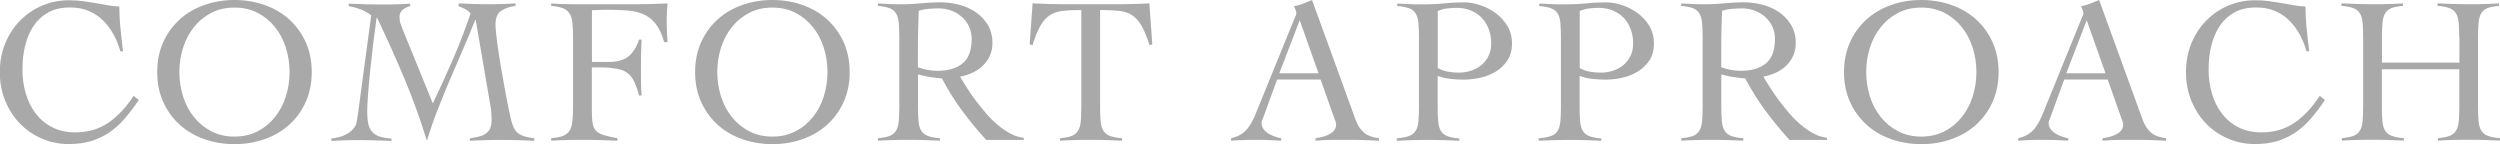 <?xml version="1.0" encoding="UTF-8"?>
<svg id="_レイヤー_2" data-name="レイヤー 2" xmlns="http://www.w3.org/2000/svg" width="274.02" height="15.79" viewBox="0 0 274.02 15.79">
  <defs>
    <style>
      .cls-1 {
        fill: #a9a9a9;
      }
    </style>
  </defs>
  <g id="_レイヤー_1-2" data-name="レイヤー 1">
    <g>
      <path class="cls-1" d="M13.18,5.58c-.2-.69-.46-1.32-.79-1.9-.33-.58-.72-1.08-1.17-1.51s-.97-.76-1.56-1c-.59-.24-1.25-.35-1.98-.35-.95,0-1.75.18-2.4.55-.66.37-1.19.86-1.61,1.49-.42.63-.72,1.35-.92,2.17s-.29,1.69-.29,2.61.12,1.79.37,2.62c.24.83.61,1.56,1.09,2.19.48.63,1.08,1.13,1.81,1.5.72.37,1.56.56,2.51.56,1.42,0,2.64-.36,3.67-1.08,1.03-.72,1.94-1.69,2.73-2.93l.57.46c-.52.78-1.04,1.46-1.56,2.06-.52.6-1.08,1.1-1.69,1.51-.61.41-1.27.72-1.99.94-.72.21-1.53.32-2.43.32-1.02,0-1.99-.19-2.91-.58-.92-.39-1.72-.93-2.4-1.62-.69-.69-1.23-1.53-1.64-2.49-.4-.97-.61-2.03-.61-3.19s.2-2.22.61-3.19c.4-.97.95-1.8,1.64-2.49.69-.69,1.49-1.24,2.4-1.62s1.88-.58,2.91-.58c.56,0,1.09.03,1.58.1s.96.14,1.41.22c.45.08.88.15,1.3.23.42.08.84.12,1.25.14,0,.32.01.69.03,1.12s.06.87.1,1.32c.05.45.09.89.14,1.33.05.43.09.81.14,1.13h-.32Z"/>
      <path class="cls-1" d="M17.23,7.9c0-1.24.23-2.34.68-3.32.45-.98,1.06-1.8,1.82-2.48.76-.68,1.66-1.2,2.69-1.56,1.03-.36,2.12-.54,3.28-.54s2.25.18,3.28.54c1.03.36,1.93.88,2.69,1.56.76.68,1.37,1.51,1.82,2.48.45.98.68,2.08.68,3.32s-.23,2.34-.68,3.32c-.45.98-1.06,1.8-1.82,2.48-.76.68-1.66,1.2-2.69,1.56-1.03.36-2.13.54-3.28.54s-2.25-.18-3.28-.54c-1.03-.36-1.93-.88-2.69-1.56-.76-.68-1.37-1.51-1.82-2.48-.45-.98-.68-2.08-.68-3.32ZM19.66,7.9c0,.93.14,1.82.41,2.68.27.85.67,1.61,1.19,2.25.52.65,1.15,1.17,1.9,1.56.75.39,1.59.58,2.54.58s1.79-.19,2.54-.58c.75-.39,1.38-.91,1.9-1.56.52-.65.92-1.4,1.19-2.25.27-.85.41-1.75.41-2.68s-.14-1.82-.41-2.68c-.27-.85-.67-1.61-1.19-2.25-.52-.65-1.15-1.17-1.9-1.56s-1.59-.58-2.54-.58-1.79.19-2.54.58c-.75.39-1.38.91-1.9,1.56-.52.65-.92,1.4-1.19,2.25-.27.85-.41,1.75-.41,2.68Z"/>
      <path class="cls-1" d="M50.31.37c.55.03,1.1.05,1.65.07.55.02,1.1.02,1.65.02.49,0,.97,0,1.45-.02.48-.01.96-.04,1.45-.07v.27c-.64.09-1.17.27-1.58.55s-.62.77-.62,1.49c0,.38.06,1,.17,1.87.11.86.26,1.8.43,2.83.18,1.02.36,2.04.55,3.07.19,1.02.37,1.89.54,2.61.08.31.16.57.25.8.09.23.22.43.39.61.17.18.4.32.71.43.3.11.71.2,1.21.26v.27c-.61-.03-1.22-.05-1.82-.07-.6-.02-1.21-.02-1.82-.02s-1.15,0-1.71.02c-.56.01-1.13.04-1.71.07v-.27c.32-.05.63-.1.92-.17s.55-.17.77-.31c.22-.14.39-.32.51-.56.12-.24.18-.55.18-.95,0-.18,0-.43-.02-.73-.02-.31-.06-.66-.14-1.05l-1.58-9.22h-.05c-.43,1.1-.88,2.19-1.35,3.26-.47,1.08-.94,2.16-1.4,3.24-.46,1.08-.9,2.18-1.34,3.28-.44,1.11-.83,2.24-1.18,3.4h-.05c-.73-2.36-1.56-4.64-2.48-6.83-.92-2.19-1.91-4.38-2.96-6.58h-.05c-.12.84-.24,1.77-.37,2.79-.12,1.02-.23,2.02-.33,2.99-.1.97-.18,1.85-.24,2.66-.06.8-.09,1.4-.09,1.8,0,.5.03.94.1,1.3.07.37.2.67.4.92.2.24.47.43.81.55.34.12.79.2,1.34.23v.27c-.64-.03-1.27-.05-1.88-.07-.61-.02-1.24-.02-1.88-.02-.47,0-.94,0-1.41.02-.47.01-.94.04-1.41.07v-.27c.32-.03.64-.09.95-.18.31-.09.6-.22.86-.38.26-.16.48-.35.65-.57.18-.22.29-.48.33-.79.09-.53.18-1.09.25-1.68.08-.59.15-1.17.23-1.75l1.1-8.15c-.32-.26-.7-.47-1.14-.64-.44-.17-.88-.29-1.33-.37v-.27c.66.03,1.31.05,1.96.07.65.02,1.3.02,1.96.02.47,0,.94,0,1.41-.02.47-.01.93-.04,1.41-.07v.27c-.29.08-.56.2-.8.38-.24.18-.37.45-.37.84,0,.26.04.51.13.76.08.24.18.5.29.76l3.23,7.92c.78-1.62,1.52-3.24,2.22-4.86s1.34-3.29,1.92-5c-.17-.2-.37-.36-.6-.48-.23-.12-.47-.22-.71-.3v-.27Z"/>
      <path class="cls-1" d="M64.87,12.11c0,.61.03,1.09.09,1.43.06.34.19.61.38.81.19.2.47.35.84.46.37.11.86.22,1.49.34v.27c-.66-.03-1.3-.05-1.95-.07-.64-.02-1.29-.02-1.95-.02-.56,0-1.13,0-1.68.02-.56.01-1.12.04-1.68.07v-.27c.55-.05.98-.13,1.29-.25.31-.12.55-.31.72-.57.17-.26.27-.6.32-1.02.05-.42.07-.95.07-1.59v-7.64c0-.64-.02-1.17-.07-1.59-.05-.42-.15-.76-.32-1.02-.17-.26-.41-.45-.72-.57-.31-.12-.74-.21-1.29-.25v-.27c.21.02.5.03.85.05.35.02.71.03,1.09.03.37,0,.73.01,1.08.01h5.8c.78,0,1.46-.01,2.06-.03.6-.02,1.22-.04,1.88-.06-.03.32-.05.64-.07.95-.02.31-.02.62-.02.93,0,.4,0,.79.02,1.18s.04.78.07,1.18h-.37c-.24-.87-.56-1.54-.95-2.03-.39-.48-.85-.83-1.37-1.05s-1.13-.35-1.8-.4c-.67-.05-1.4-.07-2.2-.07-.26,0-.52,0-.78.02-.26.02-.53.02-.82.02v5.68h1.83c.92,0,1.62-.19,2.13-.57.5-.38.91-1.01,1.21-1.88h.27c-.05,1.04-.07,2.08-.07,3.11,0,.55,0,1.06.01,1.52,0,.47.03.97.06,1.5h-.27c-.15-.56-.31-1.03-.48-1.41-.17-.37-.37-.68-.61-.9-.24-.23-.52-.4-.86-.5-.34-.11-.75-.18-1.24-.23-.14-.01-.28-.03-.43-.03-.15,0-.31-.01-.48-.01h-1.08v4.74Z"/>
      <path class="cls-1" d="M76.19,7.9c0-1.24.23-2.34.68-3.32.45-.98,1.06-1.8,1.82-2.48.76-.68,1.66-1.2,2.69-1.56,1.03-.36,2.12-.54,3.28-.54s2.25.18,3.28.54c1.03.36,1.93.88,2.69,1.56.76.68,1.37,1.51,1.82,2.48.45.98.68,2.08.68,3.32s-.23,2.34-.68,3.32c-.45.98-1.06,1.8-1.82,2.48-.76.68-1.66,1.2-2.69,1.56-1.03.36-2.13.54-3.28.54s-2.25-.18-3.28-.54c-1.03-.36-1.93-.88-2.69-1.56-.76-.68-1.37-1.51-1.82-2.48-.45-.98-.68-2.08-.68-3.32ZM78.62,7.9c0,.93.14,1.82.41,2.68.27.85.67,1.61,1.19,2.25.52.65,1.15,1.17,1.9,1.56.75.39,1.59.58,2.54.58s1.79-.19,2.54-.58c.75-.39,1.38-.91,1.9-1.56.52-.65.92-1.4,1.19-2.25.27-.85.41-1.75.41-2.68s-.14-1.82-.41-2.68c-.27-.85-.67-1.61-1.19-2.25-.52-.65-1.15-1.17-1.9-1.56s-1.59-.58-2.54-.58-1.79.19-2.54.58c-.75.39-1.38.91-1.9,1.56-.52.65-.92,1.4-1.19,2.25-.27.85-.41,1.75-.41,2.68Z"/>
      <path class="cls-1" d="M112.22,15.34h-4.12c-.96-1.05-1.85-2.13-2.67-3.24-.82-1.11-1.54-2.28-2.19-3.51-.15,0-.35-.02-.58-.05-.24-.03-.48-.06-.73-.1-.25-.04-.5-.08-.73-.14-.24-.05-.43-.1-.58-.15v3.57c0,.64.02,1.17.06,1.59.04.42.14.76.3,1.02.16.26.4.45.72.57.32.12.76.21,1.33.25v.27c-.58-.03-1.16-.05-1.74-.07-.58-.02-1.16-.02-1.74-.02s-1.12,0-1.67.02c-.55.01-1.1.04-1.65.07v-.27c.55-.05.98-.13,1.28-.25.31-.12.54-.31.7-.57.16-.26.26-.6.3-1.02.04-.42.06-.95.06-1.59v-7.64c0-.64-.02-1.17-.06-1.59-.04-.42-.14-.76-.3-1.02-.16-.26-.39-.45-.7-.57s-.73-.21-1.28-.25v-.27c.49.03.98.05,1.46.07.49.02.98.02,1.46.02.21,0,.48-.01.8-.03.32-.02.66-.05,1.02-.08.36-.03.72-.06,1.09-.08.37-.02.69-.03.98-.03.66,0,1.33.08,2.01.25.69.17,1.3.43,1.85.8s1,.83,1.35,1.4c.35.56.53,1.24.53,2.01,0,.53-.1,1.01-.29,1.42-.19.41-.45.77-.77,1.08-.32.31-.7.56-1.13.76-.44.2-.89.34-1.36.43.21.37.47.78.76,1.24.29.46.61.92.97,1.4.36.47.74.94,1.14,1.41.4.47.83.89,1.28,1.26.45.37.91.69,1.38.94.47.25.95.4,1.44.45v.27ZM100.62,7.37c.69.26,1.4.39,2.13.39,1.19,0,2.11-.27,2.77-.82s.98-1.44.98-2.68c0-.5-.1-.96-.29-1.36s-.45-.76-.79-1.05c-.34-.3-.72-.53-1.16-.69-.44-.16-.89-.24-1.36-.24-.38,0-.76.02-1.12.05-.37.03-.73.1-1.08.21-.03.73-.05,1.47-.07,2.22-.02.75-.02,1.56-.02,2.43v1.56Z"/>
      <path class="cls-1" d="M116.18,15.15c.55-.05.98-.13,1.28-.25.31-.12.54-.31.7-.57.16-.26.26-.6.3-1.02.04-.42.06-.95.06-1.59V1.1c-.81,0-1.48.03-2.03.09-.54.06-1.01.22-1.41.47-.4.25-.74.64-1.04,1.16-.3.52-.59,1.23-.88,2.13l-.3-.09.32-4.49c.64.03,1.27.05,1.9.07.63.02,1.26.02,1.9.02h5.38c.61,0,1.21,0,1.81-.02.6-.01,1.2-.04,1.81-.07l.32,4.49-.3.09c-.29-.9-.58-1.61-.88-2.13-.3-.52-.65-.9-1.04-1.16-.4-.25-.87-.41-1.43-.47-.56-.06-1.25-.09-2.07-.09v10.62c0,.64.02,1.17.06,1.59.04.42.14.76.3,1.02.16.26.4.45.72.57.32.12.76.21,1.33.25v.27c-.58-.03-1.16-.05-1.74-.07-.58-.02-1.16-.02-1.74-.02s-1.12,0-1.67.02c-.55.01-1.1.04-1.65.07v-.27Z"/>
      <path class="cls-1" d="M139.98,8.72l-1.51,4.14c-.05.12-.09.23-.13.32s-.06.19-.06.3c0,.27.08.51.24.71.16.2.35.36.58.49.23.13.46.23.71.31.24.08.45.13.62.16v.27c-.46-.03-.92-.05-1.37-.07-.46-.02-.92-.02-1.4-.02s-.9,0-1.34.02c-.43.01-.9.04-1.38.07v-.27c.47-.11.87-.27,1.18-.49.31-.22.58-.48.79-.79.21-.31.4-.64.56-1.01s.32-.75.47-1.14l3.96-9.73c.05-.11.09-.21.13-.3s.06-.18.06-.25-.03-.19-.08-.34c-.05-.15-.12-.29-.19-.41.4-.08.74-.18,1.03-.3.29-.12.61-.25.96-.39l4.76,13.09c.21.6.51,1.06.89,1.41s.95.56,1.69.65v.27c-.61-.03-1.21-.05-1.8-.07-.59-.02-1.2-.02-1.84-.02h-1.08c-.31,0-.58,0-.82.01-.24,0-.48.02-.7.03-.22.01-.46.03-.72.05v-.27c.64-.08,1.18-.24,1.61-.49.43-.25.65-.59.65-1.02,0-.12-.03-.24-.08-.37-.05-.12-.1-.24-.13-.34l-1.49-4.21h-4.78ZM142.46,2.22l-2.24,5.81h4.3l-2.06-5.81Z"/>
      <path class="cls-1" d="M159.97,15.43c-.58-.03-1.16-.05-1.73-.07-.57-.02-1.15-.02-1.73-.02s-1.13,0-1.68.02c-.56.01-1.13.04-1.73.07v-.27c.56-.05,1.01-.13,1.34-.25.33-.12.57-.31.73-.57.16-.26.26-.6.3-1.02.04-.42.06-.95.06-1.59v-7.64c0-.64-.02-1.17-.06-1.59-.04-.42-.14-.76-.3-1.02-.16-.26-.4-.45-.72-.57s-.76-.21-1.3-.25v-.27c.5.03,1.01.05,1.51.07.5.02,1.01.02,1.51.02.73,0,1.45-.04,2.16-.11.71-.08,1.43-.11,2.16-.11.56,0,1.16.1,1.77.31.62.21,1.19.5,1.71.89.52.39.94.86,1.27,1.42.33.56.49,1.19.49,1.89s-.17,1.35-.5,1.85c-.34.5-.76.91-1.27,1.22-.51.31-1.08.54-1.71.68-.63.14-1.24.21-1.83.21-.46,0-.93-.03-1.42-.08-.49-.05-.96-.16-1.42-.33v3.43c0,.64.02,1.17.06,1.59.04.42.14.76.3,1.02.16.26.4.45.72.57.32.12.76.21,1.3.25v.27ZM157.59,7.46c.37.2.74.33,1.13.4.39.07.78.1,1.18.1.47,0,.93-.07,1.36-.22.44-.15.81-.35,1.13-.62.32-.27.58-.6.77-1,.19-.4.29-.85.29-1.35,0-.59-.1-1.14-.29-1.62-.19-.49-.45-.9-.79-1.24-.34-.34-.74-.59-1.2-.78-.47-.18-.97-.27-1.52-.27-.27,0-.6.02-.97.06-.37.04-.74.13-1.09.29v6.25Z"/>
      <path class="cls-1" d="M175.53,15.43c-.58-.03-1.16-.05-1.73-.07-.57-.02-1.15-.02-1.73-.02s-1.13,0-1.68.02c-.56.01-1.13.04-1.73.07v-.27c.56-.05,1.01-.13,1.34-.25.33-.12.57-.31.73-.57.16-.26.26-.6.3-1.02.04-.42.06-.95.06-1.59v-7.64c0-.64-.02-1.17-.06-1.59-.04-.42-.14-.76-.3-1.02-.16-.26-.4-.45-.72-.57s-.76-.21-1.3-.25v-.27c.5.03,1.01.05,1.51.07.5.02,1.01.02,1.51.02.73,0,1.45-.04,2.16-.11.71-.08,1.43-.11,2.16-.11.56,0,1.16.1,1.77.31.62.21,1.19.5,1.71.89.52.39.94.86,1.27,1.42.33.56.49,1.19.49,1.89s-.17,1.35-.5,1.85c-.34.5-.76.91-1.27,1.22-.51.31-1.08.54-1.71.68-.63.14-1.24.21-1.83.21-.46,0-.93-.03-1.42-.08-.49-.05-.96-.16-1.42-.33v3.43c0,.64.02,1.17.06,1.59.04.42.14.76.3,1.02.16.26.4.45.72.57.32.12.76.21,1.3.25v.27ZM173.15,7.46c.37.2.74.33,1.13.4.39.07.78.1,1.18.1.47,0,.93-.07,1.36-.22.44-.15.81-.35,1.13-.62.32-.27.58-.6.77-1,.19-.4.29-.85.29-1.35,0-.59-.1-1.14-.29-1.62-.19-.49-.45-.9-.79-1.24-.34-.34-.74-.59-1.2-.78-.47-.18-.97-.27-1.52-.27-.27,0-.6.02-.97.06-.37.04-.74.13-1.09.29v6.25Z"/>
      <path class="cls-1" d="M200.27,15.34h-4.12c-.96-1.05-1.85-2.13-2.67-3.24-.82-1.11-1.54-2.28-2.19-3.51-.15,0-.35-.02-.58-.05-.24-.03-.48-.06-.73-.1-.25-.04-.5-.08-.73-.14-.24-.05-.43-.1-.58-.15v3.57c0,.64.02,1.17.06,1.59.04.42.14.76.3,1.02.16.26.4.45.72.57.32.12.76.21,1.33.25v.27c-.58-.03-1.16-.05-1.74-.07-.58-.02-1.16-.02-1.74-.02s-1.12,0-1.67.02c-.55.01-1.1.04-1.65.07v-.27c.55-.05.98-.13,1.28-.25.31-.12.54-.31.7-.57.16-.26.26-.6.3-1.02.04-.42.06-.95.06-1.59v-7.64c0-.64-.02-1.17-.06-1.59-.04-.42-.14-.76-.3-1.02-.16-.26-.39-.45-.7-.57s-.73-.21-1.28-.25v-.27c.49.03.98.05,1.46.07.49.02.98.02,1.46.02.21,0,.48-.01.8-.03.32-.02.66-.05,1.02-.08.36-.03.72-.06,1.09-.08.37-.02.69-.03.98-.03.66,0,1.33.08,2.01.25.69.17,1.3.43,1.85.8s1,.83,1.35,1.4c.35.56.53,1.24.53,2.01,0,.53-.1,1.01-.29,1.42-.19.41-.45.77-.77,1.08-.32.31-.7.56-1.13.76-.44.2-.89.34-1.36.43.21.37.47.78.76,1.24.29.46.61.92.97,1.4.36.47.74.94,1.14,1.41.4.47.83.89,1.28,1.26.45.37.91.69,1.38.94.47.25.95.4,1.44.45v.27ZM188.67,7.37c.69.26,1.4.39,2.13.39,1.19,0,2.11-.27,2.77-.82s.98-1.44.98-2.68c0-.5-.1-.96-.29-1.36s-.45-.76-.79-1.05c-.34-.3-.72-.53-1.16-.69-.44-.16-.89-.24-1.36-.24-.38,0-.76.02-1.12.05-.37.03-.73.1-1.08.21-.03.73-.05,1.47-.07,2.22-.02.75-.02,1.56-.02,2.43v1.56Z"/>
      <path class="cls-1" d="M202.12,7.9c0-1.24.23-2.34.68-3.32.45-.98,1.06-1.8,1.82-2.48.76-.68,1.66-1.2,2.69-1.56,1.03-.36,2.12-.54,3.28-.54s2.25.18,3.28.54c1.03.36,1.93.88,2.69,1.56.76.68,1.37,1.51,1.82,2.48.45.98.68,2.08.68,3.32s-.23,2.34-.68,3.32c-.45.98-1.06,1.8-1.82,2.48-.76.68-1.66,1.2-2.69,1.56-1.03.36-2.13.54-3.28.54s-2.25-.18-3.28-.54c-1.03-.36-1.93-.88-2.69-1.56-.76-.68-1.37-1.51-1.82-2.48-.45-.98-.68-2.08-.68-3.32ZM204.55,7.9c0,.93.14,1.82.41,2.68.27.85.67,1.61,1.19,2.25.52.65,1.15,1.17,1.9,1.56.75.39,1.59.58,2.54.58s1.79-.19,2.54-.58c.75-.39,1.38-.91,1.9-1.56.52-.65.92-1.4,1.19-2.25.27-.85.41-1.75.41-2.68s-.14-1.82-.41-2.68c-.27-.85-.67-1.61-1.19-2.25-.52-.65-1.15-1.17-1.9-1.56s-1.59-.58-2.54-.58-1.79.19-2.54.58c-.75.39-1.38.91-1.9,1.56-.52.65-.92,1.4-1.19,2.25-.27.85-.41,1.75-.41,2.68Z"/>
      <path class="cls-1" d="M226.25,8.72l-1.51,4.14c-.05.12-.09.23-.13.32s-.06.19-.06.3c0,.27.08.51.24.71.16.2.35.36.58.49.23.13.46.23.71.31.24.08.45.13.62.16v.27c-.46-.03-.92-.05-1.37-.07-.46-.02-.92-.02-1.4-.02s-.9,0-1.34.02c-.43.01-.9.04-1.38.07v-.27c.47-.11.87-.27,1.18-.49.31-.22.58-.48.79-.79.21-.31.4-.64.56-1.01s.32-.75.47-1.14l3.96-9.73c.05-.11.09-.21.13-.3s.06-.18.06-.25-.03-.19-.08-.34c-.05-.15-.12-.29-.19-.41.4-.08.74-.18,1.03-.3.29-.12.61-.25.96-.39l4.76,13.09c.21.6.51,1.06.89,1.41s.95.56,1.69.65v.27c-.61-.03-1.21-.05-1.8-.07-.59-.02-1.2-.02-1.84-.02h-1.08c-.31,0-.58,0-.82.01-.24,0-.48.02-.7.03-.22.01-.46.03-.72.05v-.27c.64-.08,1.18-.24,1.61-.49.43-.25.65-.59.65-1.02,0-.12-.03-.24-.08-.37-.05-.12-.1-.24-.13-.34l-1.49-4.21h-4.78ZM228.72,2.22l-2.24,5.81h4.3l-2.06-5.81Z"/>
      <path class="cls-1" d="M252.8,5.58c-.2-.69-.46-1.32-.79-1.9-.33-.58-.72-1.08-1.17-1.51s-.97-.76-1.56-1c-.59-.24-1.25-.35-1.98-.35-.95,0-1.75.18-2.4.55-.66.37-1.19.86-1.61,1.49-.42.63-.72,1.35-.92,2.17s-.29,1.69-.29,2.61.12,1.79.37,2.62c.24.83.61,1.56,1.09,2.19.48.63,1.08,1.13,1.81,1.5.72.37,1.56.56,2.51.56,1.42,0,2.64-.36,3.67-1.08,1.03-.72,1.94-1.69,2.73-2.93l.57.46c-.52.78-1.04,1.46-1.56,2.06-.52.6-1.08,1.1-1.69,1.51-.61.41-1.27.72-1.99.94-.72.21-1.53.32-2.43.32-1.02,0-1.99-.19-2.91-.58-.92-.39-1.72-.93-2.4-1.62-.69-.69-1.23-1.53-1.64-2.49-.4-.97-.61-2.03-.61-3.19s.2-2.22.61-3.19c.4-.97.95-1.8,1.64-2.49.69-.69,1.49-1.24,2.4-1.62s1.88-.58,2.91-.58c.56,0,1.09.03,1.58.1s.96.14,1.41.22c.45.08.88.15,1.3.23.42.08.84.12,1.25.14,0,.32.01.69.03,1.12s.06.87.1,1.32c.05.45.09.89.14,1.33.05.43.09.81.14,1.13h-.32Z"/>
      <path class="cls-1" d="M269.55,4.07c0-.64-.02-1.17-.06-1.59-.04-.42-.14-.76-.3-1.02-.16-.26-.4-.45-.72-.57-.32-.12-.76-.21-1.3-.25v-.27c.64.03,1.26.05,1.87.07.6.02,1.22.02,1.87.02.5,0,1.01,0,1.51-.02.5-.01,1-.04,1.49-.07v.27c-.53.05-.95.13-1.26.25s-.53.31-.69.57c-.15.26-.25.6-.29,1.02-.04.42-.06.95-.06,1.59v7.64c0,.64.02,1.17.06,1.59.04.42.14.76.3,1.02.16.26.4.45.72.57.32.12.76.21,1.33.25v.27c-.58-.03-1.16-.05-1.74-.07-.58-.02-1.16-.02-1.74-.02s-1.12,0-1.67.02c-.55.01-1.1.04-1.65.07v-.27c.55-.05.98-.13,1.28-.25.3-.12.54-.31.7-.57.16-.26.26-.6.3-1.02.04-.42.06-.95.06-1.59v-4.12h-8.49v4.12c0,.64.02,1.17.06,1.59.04.42.14.76.3,1.02.16.26.4.45.72.57.32.12.76.21,1.33.25v.27c-.58-.03-1.16-.05-1.74-.07-.58-.02-1.16-.02-1.74-.02s-1.12,0-1.67.02c-.55.01-1.1.04-1.65.07v-.27c.55-.05.98-.13,1.28-.25.31-.12.54-.31.7-.57.16-.26.26-.6.3-1.02.04-.42.06-.95.06-1.59v-7.64c0-.64-.02-1.17-.06-1.59-.04-.42-.14-.76-.3-1.02-.16-.26-.4-.45-.72-.57-.32-.12-.76-.21-1.3-.25v-.27c.64.03,1.26.05,1.87.07.6.02,1.22.02,1.87.02.5,0,1.01,0,1.51-.02.5-.01,1-.04,1.49-.07v.27c-.53.05-.95.13-1.26.25-.31.12-.53.31-.69.57-.15.26-.25.6-.29,1.02-.04.42-.06.95-.06,1.59v2.79h8.49v-2.79Z"/>
    </g>
  </g>
</svg>